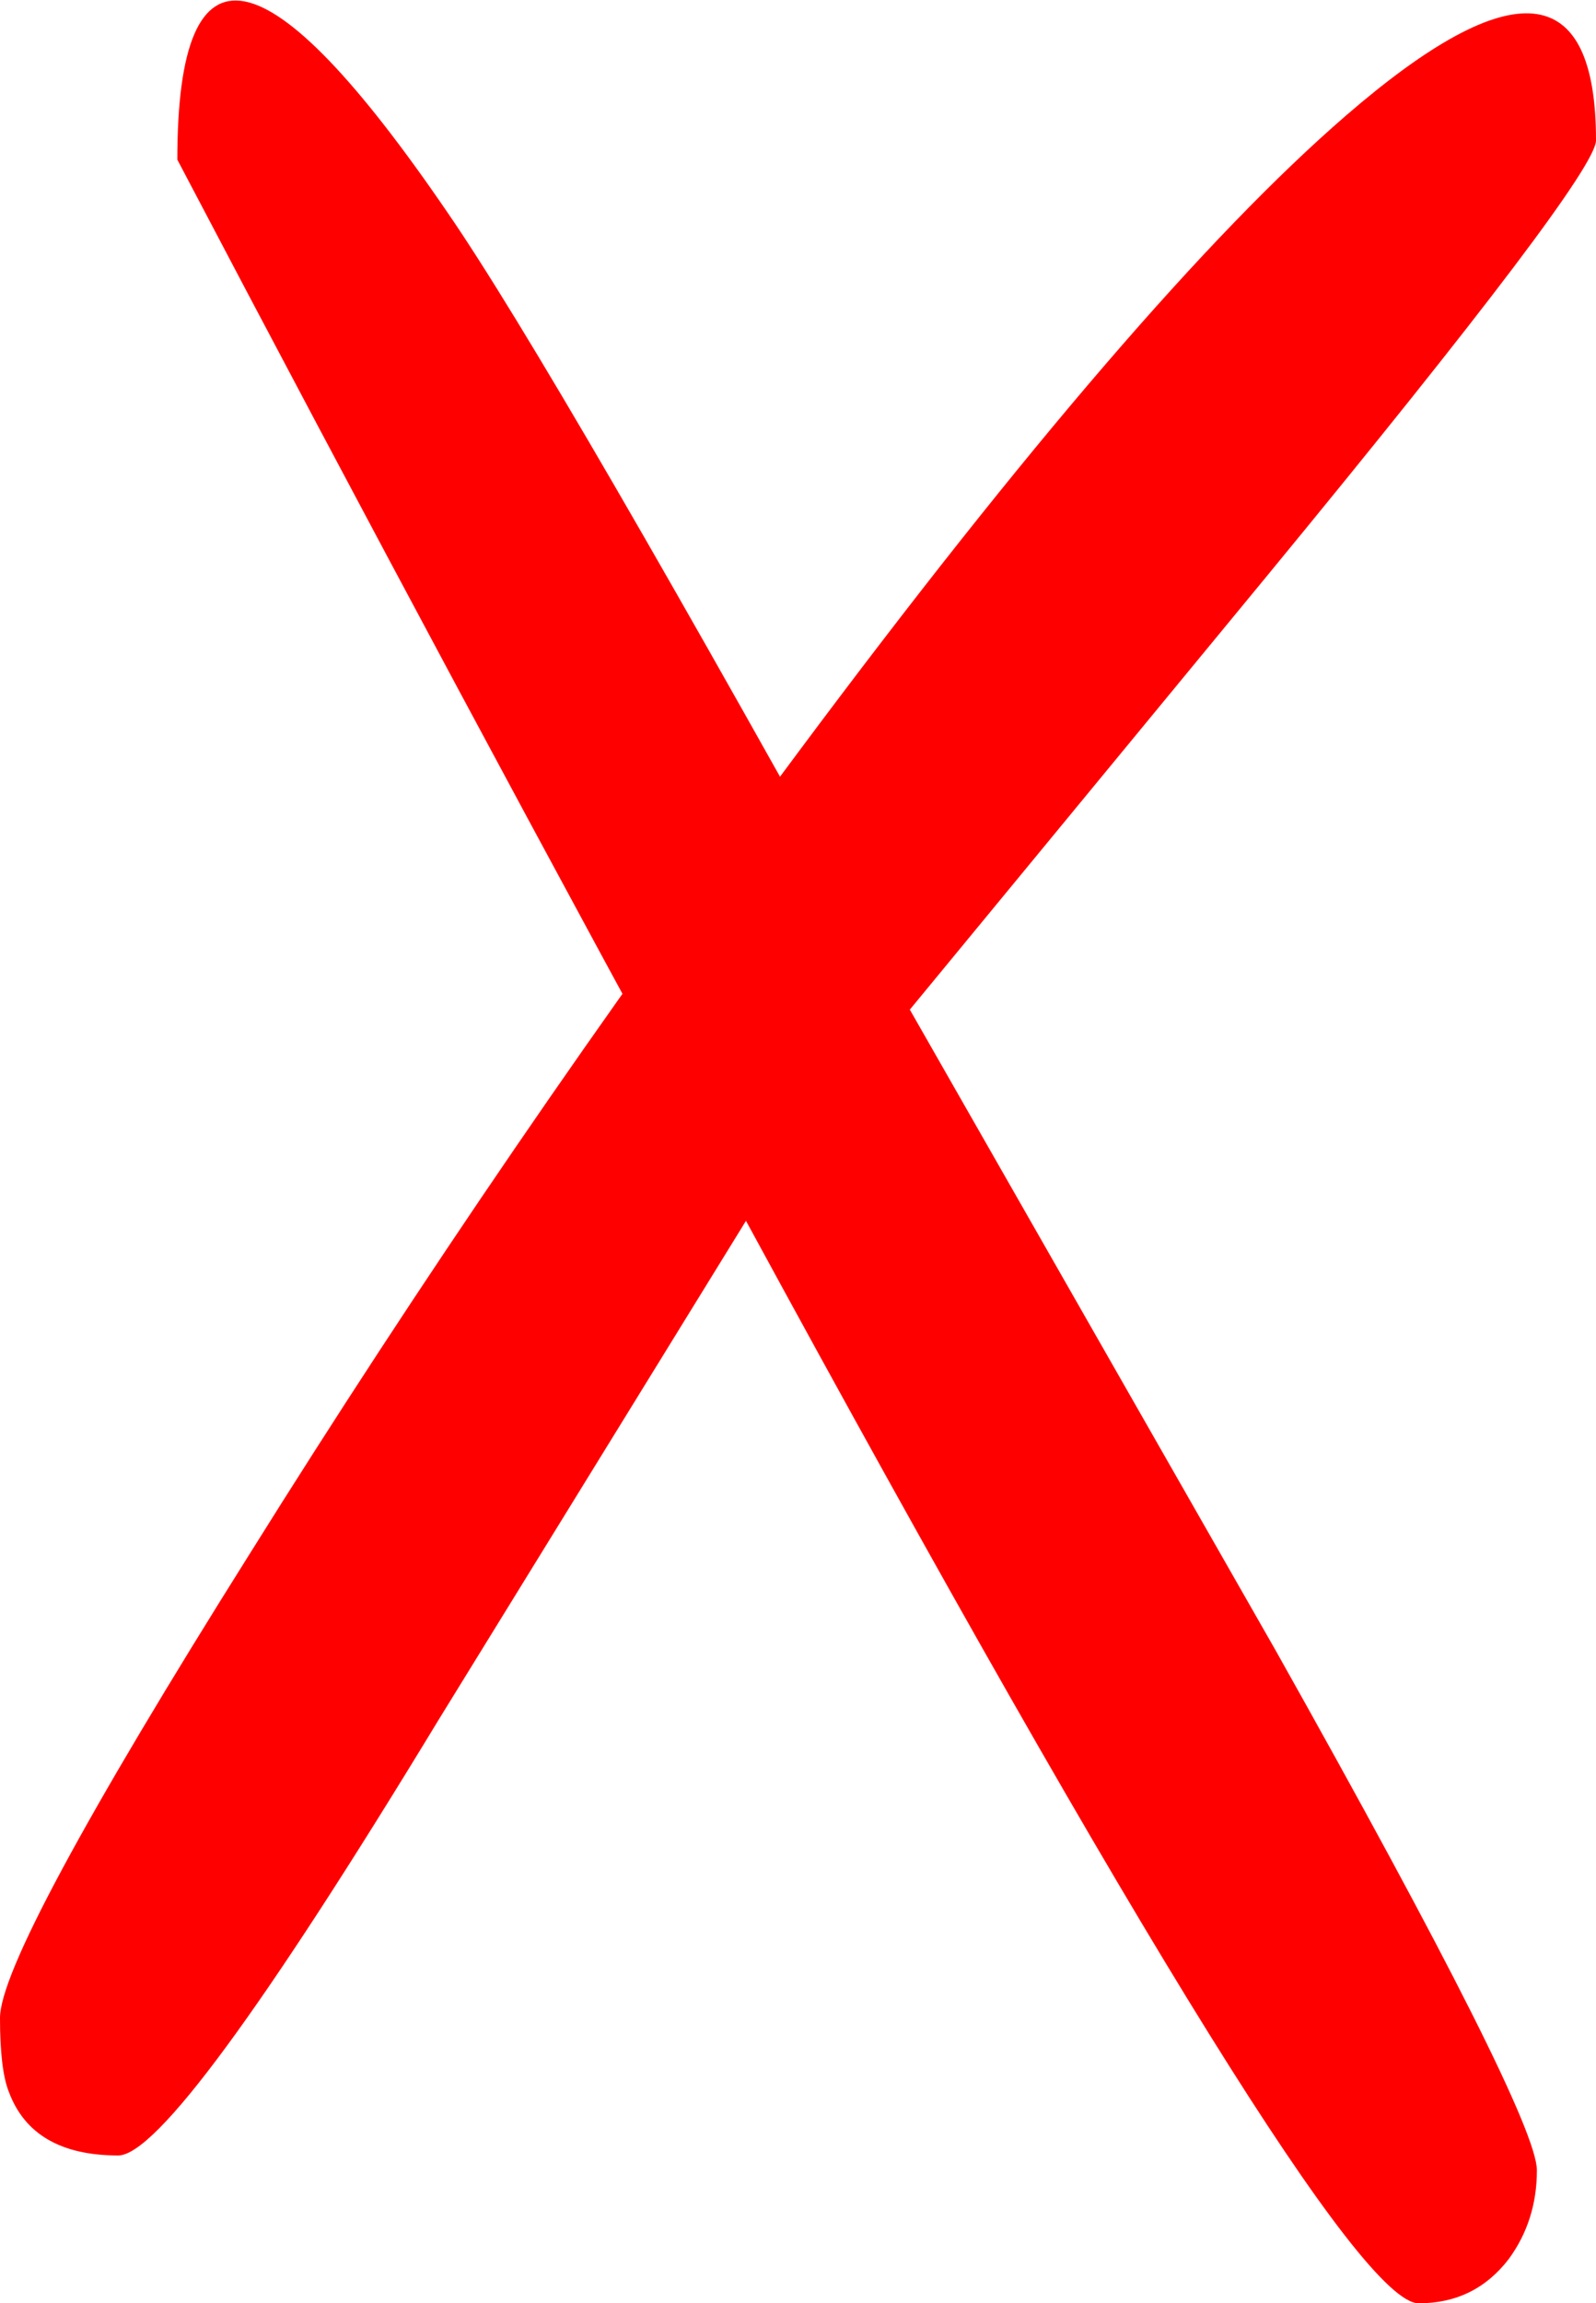 <?xml version="1.0" encoding="UTF-8" standalone="no"?>
<svg xmlns:xlink="http://www.w3.org/1999/xlink" height="77.9px" width="54.0px" xmlns="http://www.w3.org/2000/svg">
  <g transform="matrix(1.0, 0.0, 0.0, 1.0, 27.0, 12.9)">
    <path d="M-11.85 -5.7 Q-8.2 -0.4 3.5 20.75 L16.15 42.9 Q25.0 58.65 25.0 60.5 25.0 62.2 24.05 63.5 22.9 65.0 21.0 65.0 18.15 65.0 -1.7 28.5 -11.65 10.3 -21.0 -7.5 -21.0 -19.1 -11.85 -5.7" fill="#ff0000" fill-rule="evenodd" stroke="none"/>
    <path d="M15.85 6.6 L-0.75 26.75 -12.15 45.25 Q-21.1 60.0 -23.0 60.0 -25.9 60.0 -26.7 57.85 -27.0 57.1 -27.0 55.35 -27.0 53.1 -18.55 39.65 -9.9 25.8 0.0 12.55 11.55 -2.95 18.55 -9.0 27.0 -16.3 27.0 -8.15 27.0 -6.95 15.85 6.6" fill="#ff0000" fill-rule="evenodd" stroke="none"/>
  </g>
</svg>
